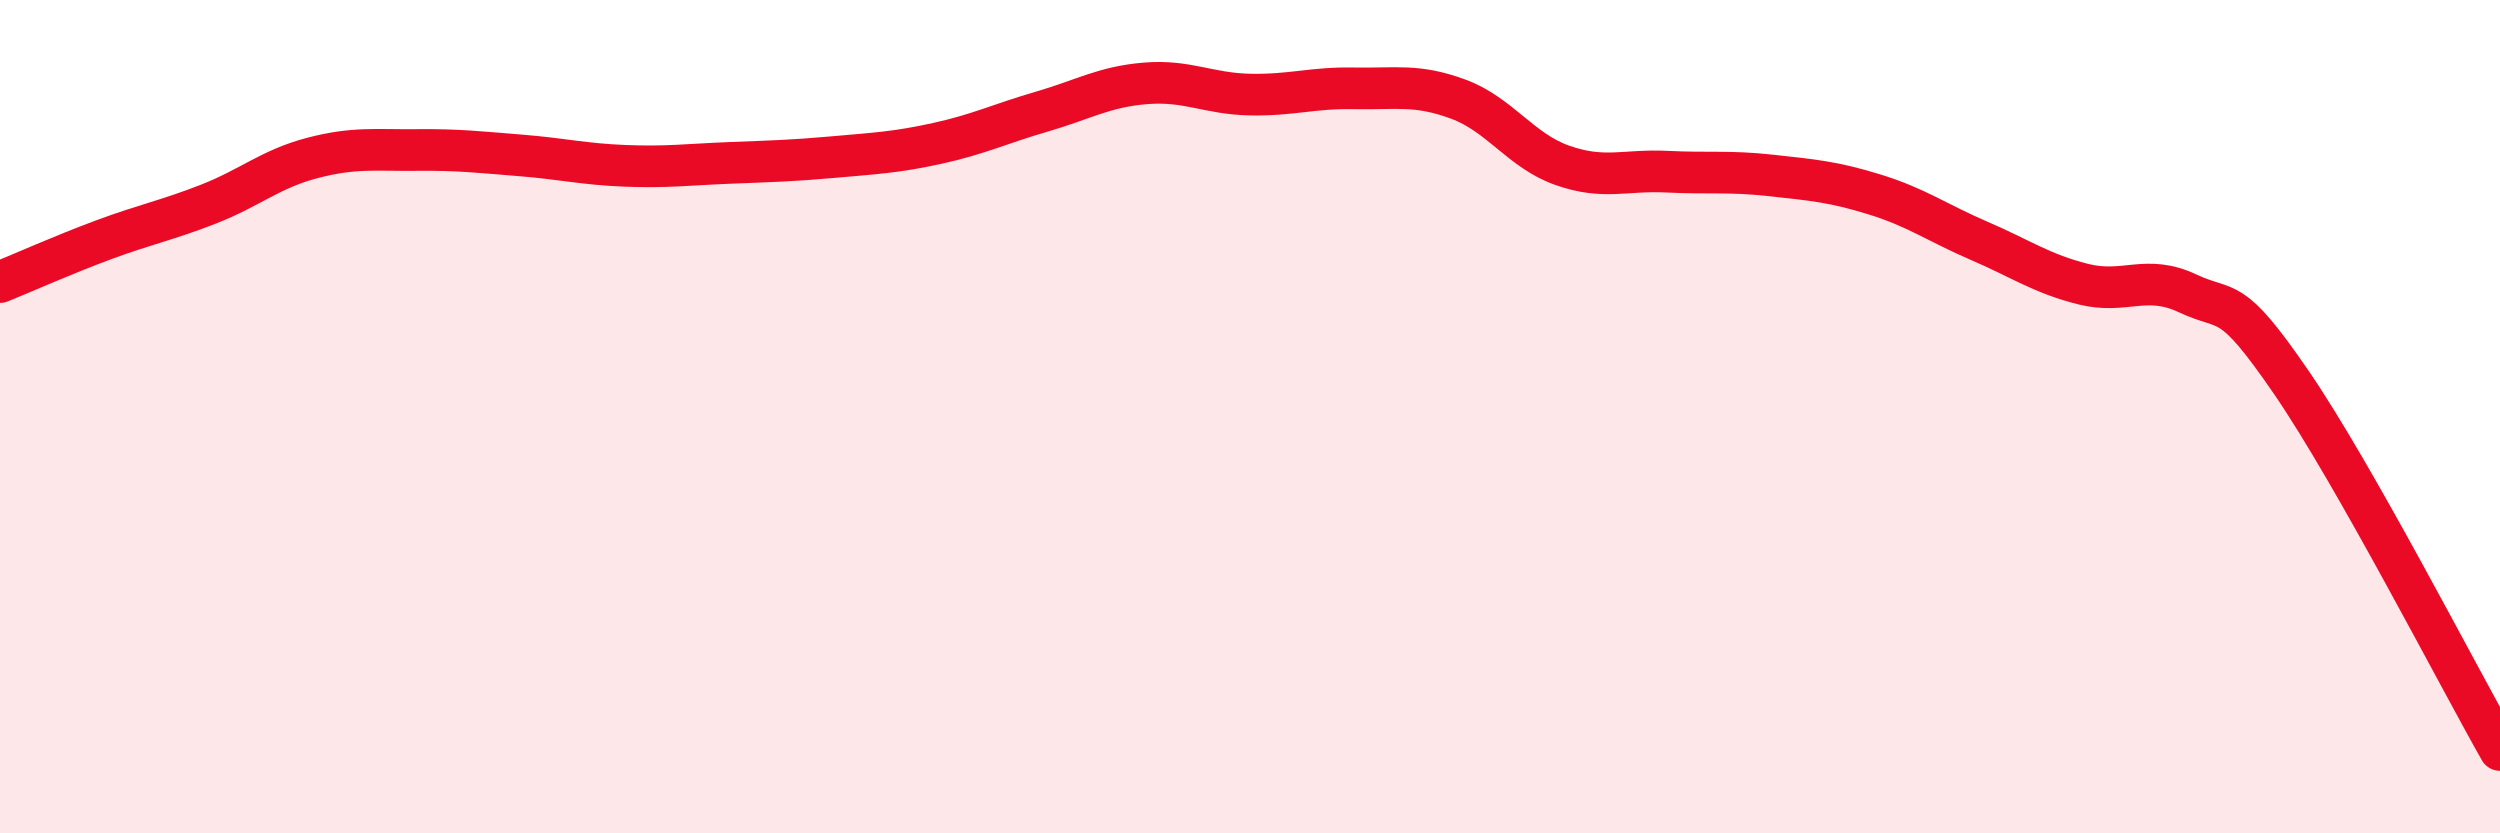 
    <svg width="60" height="20" viewBox="0 0 60 20" xmlns="http://www.w3.org/2000/svg">
      <path
        d="M 0,6.77 C 0.5,6.57 1.5,6.12 2.5,5.75 C 3.5,5.38 4,5.29 5,4.9 C 6,4.51 6.5,4.05 7.5,3.79 C 8.5,3.53 9,3.61 10,3.6 C 11,3.59 11.5,3.65 12.5,3.73 C 13.5,3.81 14,3.94 15,3.98 C 16,4.02 16.5,3.95 17.5,3.91 C 18.5,3.87 19,3.86 20,3.77 C 21,3.68 21.5,3.66 22.5,3.44 C 23.5,3.22 24,2.97 25,2.68 C 26,2.39 26.5,2.08 27.5,2 C 28.5,1.92 29,2.25 30,2.27 C 31,2.29 31.5,2.1 32.5,2.12 C 33.5,2.14 34,2.01 35,2.38 C 36,2.75 36.5,3.62 37.5,3.97 C 38.5,4.32 39,4.07 40,4.12 C 41,4.17 41.5,4.1 42.5,4.21 C 43.5,4.32 44,4.36 45,4.67 C 46,4.98 46.5,5.35 47.5,5.78 C 48.5,6.21 49,6.57 50,6.82 C 51,7.07 51.5,6.57 52.5,7.04 C 53.5,7.51 53.5,7 55,9.19 C 56.5,11.38 59,16.24 60,18L60 20L0 20Z"
        fill="#EB0A25"
        opacity="0.1"
        stroke-linecap="round"
        stroke-linejoin="round"
      />
      <path
        d="M 0,6.77 C 0.5,6.57 1.5,6.12 2.5,5.75 C 3.5,5.38 4,5.29 5,4.9 C 6,4.51 6.5,4.05 7.5,3.79 C 8.5,3.53 9,3.61 10,3.6 C 11,3.59 11.5,3.65 12.5,3.73 C 13.5,3.81 14,3.94 15,3.98 C 16,4.02 16.5,3.95 17.5,3.91 C 18.5,3.87 19,3.86 20,3.77 C 21,3.68 21.5,3.66 22.5,3.44 C 23.5,3.22 24,2.97 25,2.68 C 26,2.39 26.5,2.08 27.5,2 C 28.5,1.92 29,2.25 30,2.27 C 31,2.29 31.5,2.1 32.5,2.12 C 33.5,2.14 34,2.01 35,2.38 C 36,2.75 36.5,3.62 37.5,3.97 C 38.5,4.32 39,4.07 40,4.12 C 41,4.17 41.5,4.1 42.5,4.21 C 43.5,4.32 44,4.36 45,4.67 C 46,4.98 46.5,5.35 47.5,5.78 C 48.5,6.21 49,6.57 50,6.82 C 51,7.07 51.5,6.57 52.5,7.04 C 53.5,7.51 53.5,7 55,9.19 C 56.5,11.38 59,16.24 60,18"
        stroke="#EB0A25"
        stroke-width="1"
        fill="none"
        stroke-linecap="round"
        stroke-linejoin="round"
      />
    </svg>
  
